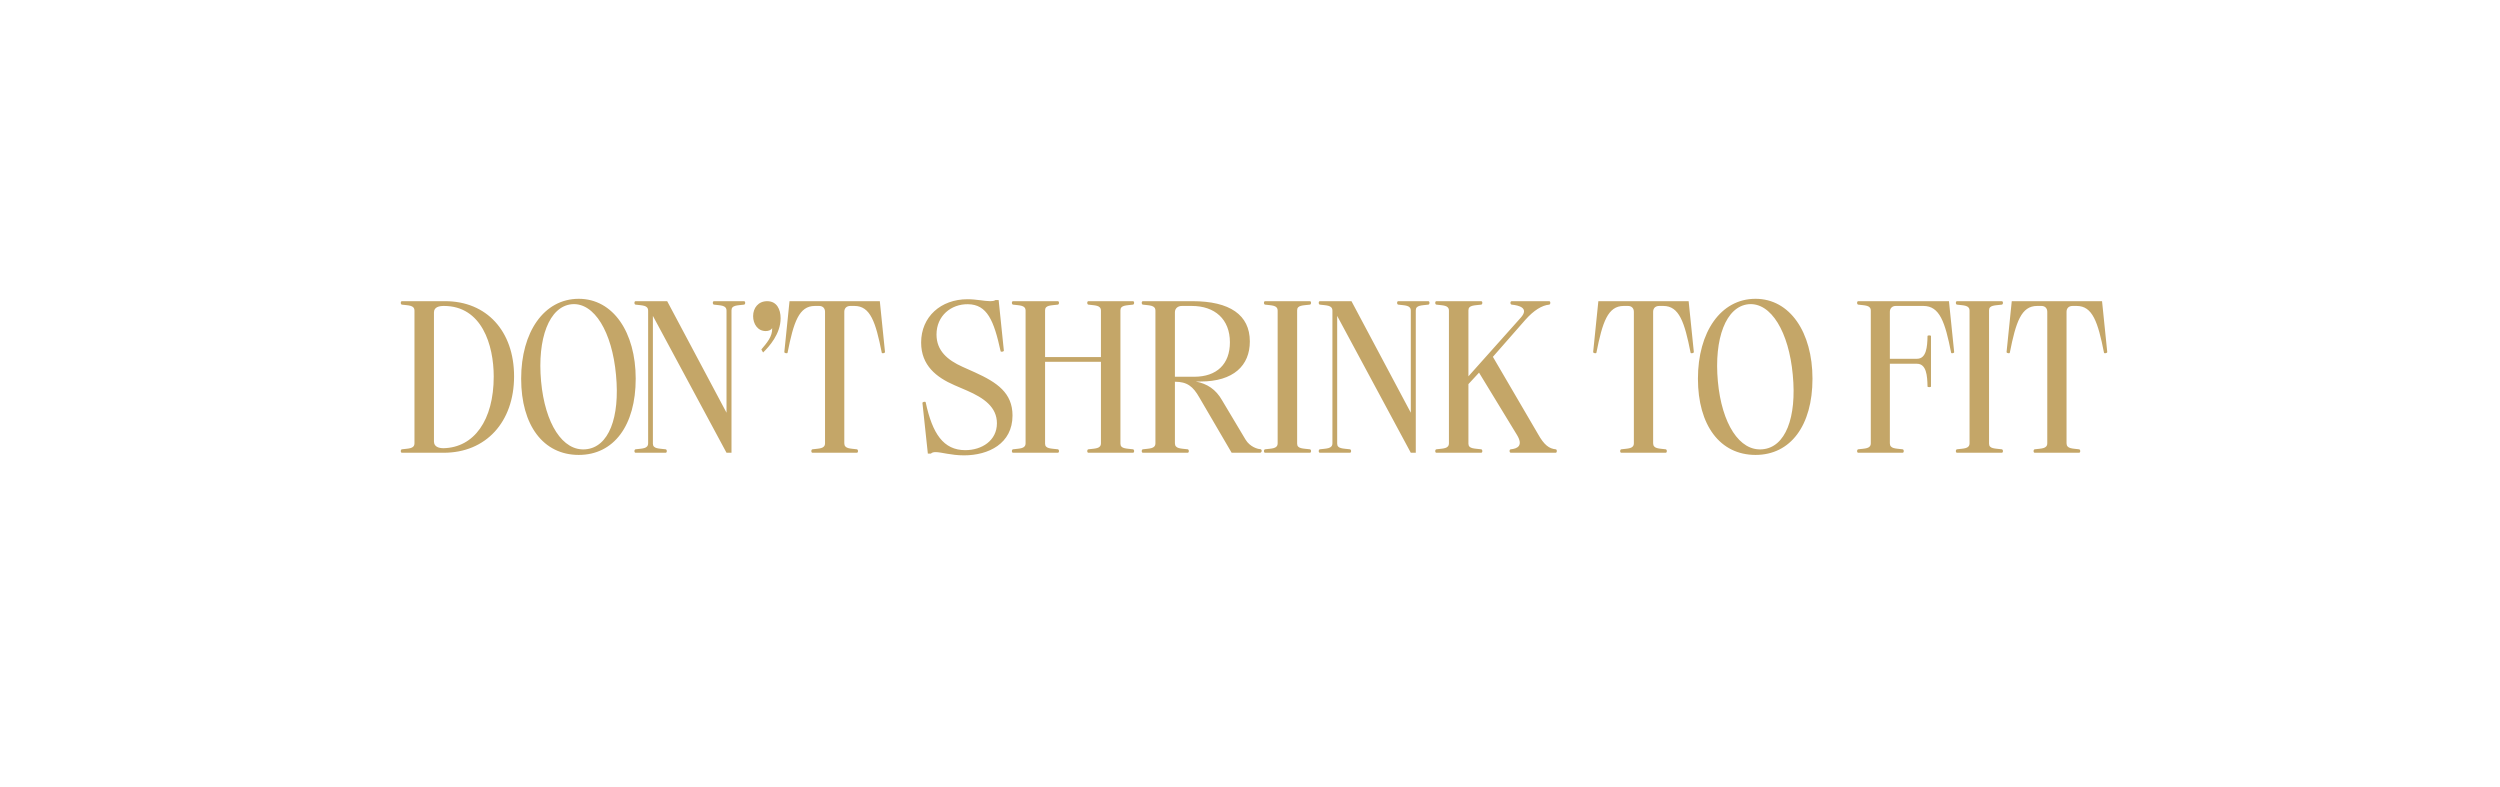 <svg width="635" height="200" viewBox="0 0 635 200" fill="none" xmlns="http://www.w3.org/2000/svg">
<path d="M110.225 79.36V112.14C110.225 113.46 111.435 113.845 112.645 113.845C120.4 113.68 125.405 106.75 125.405 95.64C125.405 87.61 122.38 77.71 112.755 77.71C111.545 77.71 110.225 77.985 110.225 79.36ZM105.275 112.58V78.92C105.275 77.49 103.79 77.6 102.085 77.38C101.7 77.325 101.7 76.5 102.085 76.5H113.085C123.59 76.5 130.575 84.09 130.575 95.585C130.575 107.19 123.425 115 112.7 115H102.085C101.7 115 101.7 114.175 102.085 114.12C103.79 113.9 105.275 114.01 105.275 112.58ZM147.004 115.55C137.984 115.55 132.374 108.015 132.374 96.19C132.374 84.365 138.149 75.895 147.004 75.895C155.749 75.895 161.469 84.42 161.469 96.19C161.469 108.07 155.914 115.55 147.004 115.55ZM148.764 114.12C154.594 113.625 157.509 106.09 156.464 95.2C155.474 84.365 150.964 76.775 145.244 77.27C139.469 77.82 136.444 86.015 137.434 96.85C138.424 107.63 142.934 114.67 148.764 114.12ZM161.435 76.5H169.465L184.535 104.825V78.92C184.535 77.49 183.05 77.6 181.345 77.38C180.96 77.325 180.96 76.5 181.345 76.5H188.99C189.375 76.5 189.375 77.325 188.99 77.38C187.285 77.6 185.8 77.49 185.8 78.81V115H184.535L165.835 80.24V112.69C165.835 114.01 167.32 113.9 169.08 114.12C169.465 114.175 169.465 115 169.08 115H161.435C161.05 115 161.05 114.175 161.435 114.12C163.14 113.9 164.625 114.01 164.625 112.58V78.92C164.625 77.49 163.14 77.6 161.435 77.38C161.05 77.325 161.05 76.5 161.435 76.5ZM193.822 89.535L193.382 88.765C194.702 87.17 196.242 85.52 196.132 83.32C195.857 83.87 195.197 84.09 194.482 84.09C192.447 84.09 191.292 82.275 191.292 80.295C191.292 78.205 192.612 76.5 194.867 76.5C197.287 76.5 198.277 78.535 198.277 80.845C198.277 84.805 195.362 88.05 193.822 89.535ZM223.472 76.5L224.792 89.425C224.792 89.7 224.022 89.865 223.967 89.59C222.427 81.78 221.052 77.71 217.037 77.71H215.992C215.002 77.71 214.452 78.315 214.452 79.195V112.58C214.452 114.01 215.937 113.9 217.642 114.12C218.027 114.175 218.027 115 217.642 115H206.367C205.982 115 205.982 114.175 206.367 114.12C208.072 113.9 209.557 114.01 209.557 112.58V79.195C209.557 78.315 209.007 77.71 208.072 77.71H206.972C202.957 77.71 201.582 81.78 200.042 89.59C199.987 89.865 199.217 89.7 199.217 89.425L200.537 76.5H223.472ZM245.848 77.27C241.613 77.215 237.873 80.185 237.873 84.97C237.873 89.095 240.678 91.46 244.473 93.165L247.663 94.595C253.218 97.125 257.178 99.765 257.178 105.54C257.178 112.69 251.073 115.66 244.858 115.66C241.558 115.66 239.083 114.835 237.653 114.835C237.103 114.835 236.718 114.945 236.443 115.22H235.673L234.298 102.35C234.298 102.075 235.068 101.91 235.123 102.185C236.828 110.16 239.633 114.34 245.188 114.34C249.368 114.34 253.218 111.92 253.218 107.52C253.218 103.395 249.918 101.085 245.628 99.215L242.438 97.84C237.873 95.86 233.968 92.835 233.968 87.005C233.968 80.46 238.973 76.005 245.738 76.005C247.993 76.005 250.083 76.5 251.513 76.5C252.063 76.5 252.503 76.445 252.833 76.225H253.658L254.978 89.04C255.033 89.315 254.208 89.48 254.153 89.205C252.448 81.395 250.743 77.325 245.848 77.27ZM279.639 90.69V78.92C279.639 77.49 278.154 77.6 276.449 77.38C276.064 77.325 276.064 76.5 276.449 76.5H287.779C288.164 76.5 288.164 77.325 287.779 77.38C286.074 77.6 284.589 77.49 284.589 78.81V112.69C284.589 114.01 286.074 113.9 287.779 114.12C288.164 114.175 288.164 115 287.779 115H276.449C276.064 115 276.064 114.175 276.449 114.12C278.154 113.9 279.639 114.01 279.639 112.58V91.9H265.449V112.69C265.449 114.01 266.934 113.9 268.694 114.12C269.079 114.175 269.079 115 268.694 115H257.309C256.924 115 256.924 114.175 257.309 114.12C259.014 113.9 260.499 114.01 260.499 112.58V78.92C260.499 77.49 259.014 77.6 257.309 77.38C256.924 77.325 256.924 76.5 257.309 76.5H268.694C269.079 76.5 269.079 77.325 268.694 77.38C266.934 77.6 265.449 77.49 265.449 78.81V90.69H279.639ZM317.458 86.73C317.458 92.835 313.333 96.905 304.918 96.905H303.708C306.623 97.455 308.823 98.885 310.418 101.69L316.358 111.645C317.513 113.57 319.548 114.065 319.988 114.065C320.703 114.065 320.538 115 320.043 115H312.838L304.643 100.975C303.048 98.17 301.563 96.96 298.428 96.96V112.58C298.428 114.01 299.913 113.9 301.673 114.12C302.058 114.175 302.058 115 301.673 115H290.288C289.903 115 289.903 114.175 290.288 114.12C291.993 113.9 293.478 114.01 293.478 112.58V78.92C293.478 77.49 291.993 77.6 290.288 77.38C289.903 77.325 289.903 76.5 290.288 76.5H302.883C312.343 76.5 317.458 79.965 317.458 86.73ZM298.428 79.305V95.695H303.323C309.043 95.695 312.398 92.505 312.398 86.95C312.398 81.065 308.548 77.71 302.718 77.71H300.188C299.143 77.71 298.428 78.37 298.428 79.305ZM324.523 112.58V78.92C324.523 77.49 323.038 77.6 321.333 77.38C320.948 77.325 320.948 76.5 321.333 76.5H332.718C333.103 76.5 333.103 77.325 332.718 77.38C330.958 77.6 329.473 77.49 329.473 78.81V112.69C329.473 114.01 330.958 113.9 332.718 114.12C333.103 114.175 333.103 115 332.718 115H321.333C320.948 115 320.948 114.175 321.333 114.12C323.038 113.9 324.523 114.01 324.523 112.58ZM335.244 76.5H343.274L358.344 104.825V78.92C358.344 77.49 356.859 77.6 355.154 77.38C354.769 77.325 354.769 76.5 355.154 76.5H362.799C363.184 76.5 363.184 77.325 362.799 77.38C361.094 77.6 359.609 77.49 359.609 78.81V115H358.344L339.644 80.24V112.69C339.644 114.01 341.129 113.9 342.889 114.12C343.274 114.175 343.274 115 342.889 115H335.244C334.859 115 334.859 114.175 335.244 114.12C336.949 113.9 338.434 114.01 338.434 112.58V78.92C338.434 77.49 336.949 77.6 335.244 77.38C334.859 77.325 334.859 76.5 335.244 76.5ZM387.444 81.23L379.194 90.635L390.634 110.215C392.229 113.075 393.494 113.955 395.144 114.12C395.529 114.12 395.529 115 395.144 115H383.759C383.319 115 383.319 114.12 383.759 114.12C385.409 113.955 386.949 113.24 385.354 110.545L375.674 94.65L372.979 97.565V112.69C372.979 114.01 374.464 113.9 376.224 114.12C376.609 114.175 376.609 115 376.224 115H364.839C364.454 115 364.454 114.175 364.839 114.12C366.544 113.9 368.029 114.01 368.029 112.58V78.92C368.029 77.49 366.544 77.6 364.839 77.38C364.454 77.325 364.454 76.5 364.839 76.5H376.224C376.609 76.5 376.609 77.325 376.224 77.38C374.464 77.6 372.979 77.49 372.979 78.81V95.585L386.234 80.735C388.544 78.205 385.739 77.545 383.979 77.38C383.539 77.325 383.539 76.5 383.979 76.5H393.494C393.879 76.5 393.879 77.325 393.494 77.38C391.679 77.545 389.589 78.81 387.444 81.23ZM428.916 76.5L430.236 89.425C430.236 89.7 429.466 89.865 429.411 89.59C427.871 81.78 426.496 77.71 422.481 77.71H421.436C420.446 77.71 419.896 78.315 419.896 79.195V112.58C419.896 114.01 421.381 113.9 423.086 114.12C423.471 114.175 423.471 115 423.086 115H411.811C411.426 115 411.426 114.175 411.811 114.12C413.516 113.9 415.001 114.01 415.001 112.58V79.195C415.001 78.315 414.451 77.71 413.516 77.71H412.416C408.401 77.71 407.026 81.78 405.486 89.59C405.431 89.865 404.661 89.7 404.661 89.425L405.981 76.5H428.916ZM445.905 115.55C436.885 115.55 431.275 108.015 431.275 96.19C431.275 84.365 437.05 75.895 445.905 75.895C454.65 75.895 460.37 84.42 460.37 96.19C460.37 108.07 454.815 115.55 445.905 115.55ZM447.665 114.12C453.495 113.625 456.41 106.09 455.365 95.2C454.375 84.365 449.865 76.775 444.145 77.27C438.37 77.82 435.345 86.015 436.335 96.85C437.325 107.63 441.835 114.67 447.665 114.12ZM488.547 77.71H481.507C480.627 77.71 480.022 78.315 480.022 79.195V91.13H486.897C489.317 91.13 489.537 88.105 489.592 85.355C489.592 85.135 490.472 85.135 490.472 85.355V98.17C490.472 98.39 489.592 98.39 489.592 98.17C489.537 95.42 489.317 92.395 486.897 92.395H480.022V112.58C480.022 114.01 481.507 113.9 483.267 114.12C483.652 114.175 483.652 115 483.267 115H471.992C471.607 115 471.607 114.175 471.992 114.12C473.697 113.9 475.182 114.01 475.182 112.58V78.92C475.182 77.49 473.697 77.6 471.992 77.38C471.607 77.325 471.607 76.5 471.992 76.5H495.037L496.357 89.425C496.412 89.7 495.642 89.865 495.587 89.59C494.047 81.78 492.672 77.71 488.547 77.71ZM500.265 112.58V78.92C500.265 77.49 498.78 77.6 497.075 77.38C496.69 77.325 496.69 76.5 497.075 76.5H508.46C508.845 76.5 508.845 77.325 508.46 77.38C506.7 77.6 505.215 77.49 505.215 78.81V112.69C505.215 114.01 506.7 113.9 508.46 114.12C508.845 114.175 508.845 115 508.46 115H497.075C496.69 115 496.69 114.175 497.075 114.12C498.78 113.9 500.265 114.01 500.265 112.58ZM533.921 76.5L535.241 89.425C535.241 89.7 534.471 89.865 534.416 89.59C532.876 81.78 531.501 77.71 527.486 77.71H526.441C525.451 77.71 524.901 78.315 524.901 79.195V112.58C524.901 114.01 526.386 113.9 528.091 114.12C528.476 114.175 528.476 115 528.091 115H516.816C516.431 115 516.431 114.175 516.816 114.12C518.521 113.9 520.006 114.01 520.006 112.58V79.195C520.006 78.315 519.456 77.71 518.521 77.71H517.421C513.406 77.71 512.031 81.78 510.491 89.59C510.436 89.865 509.666 89.7 509.666 89.425L510.986 76.5H533.921Z" fill="#C4A668"/>
</svg>
